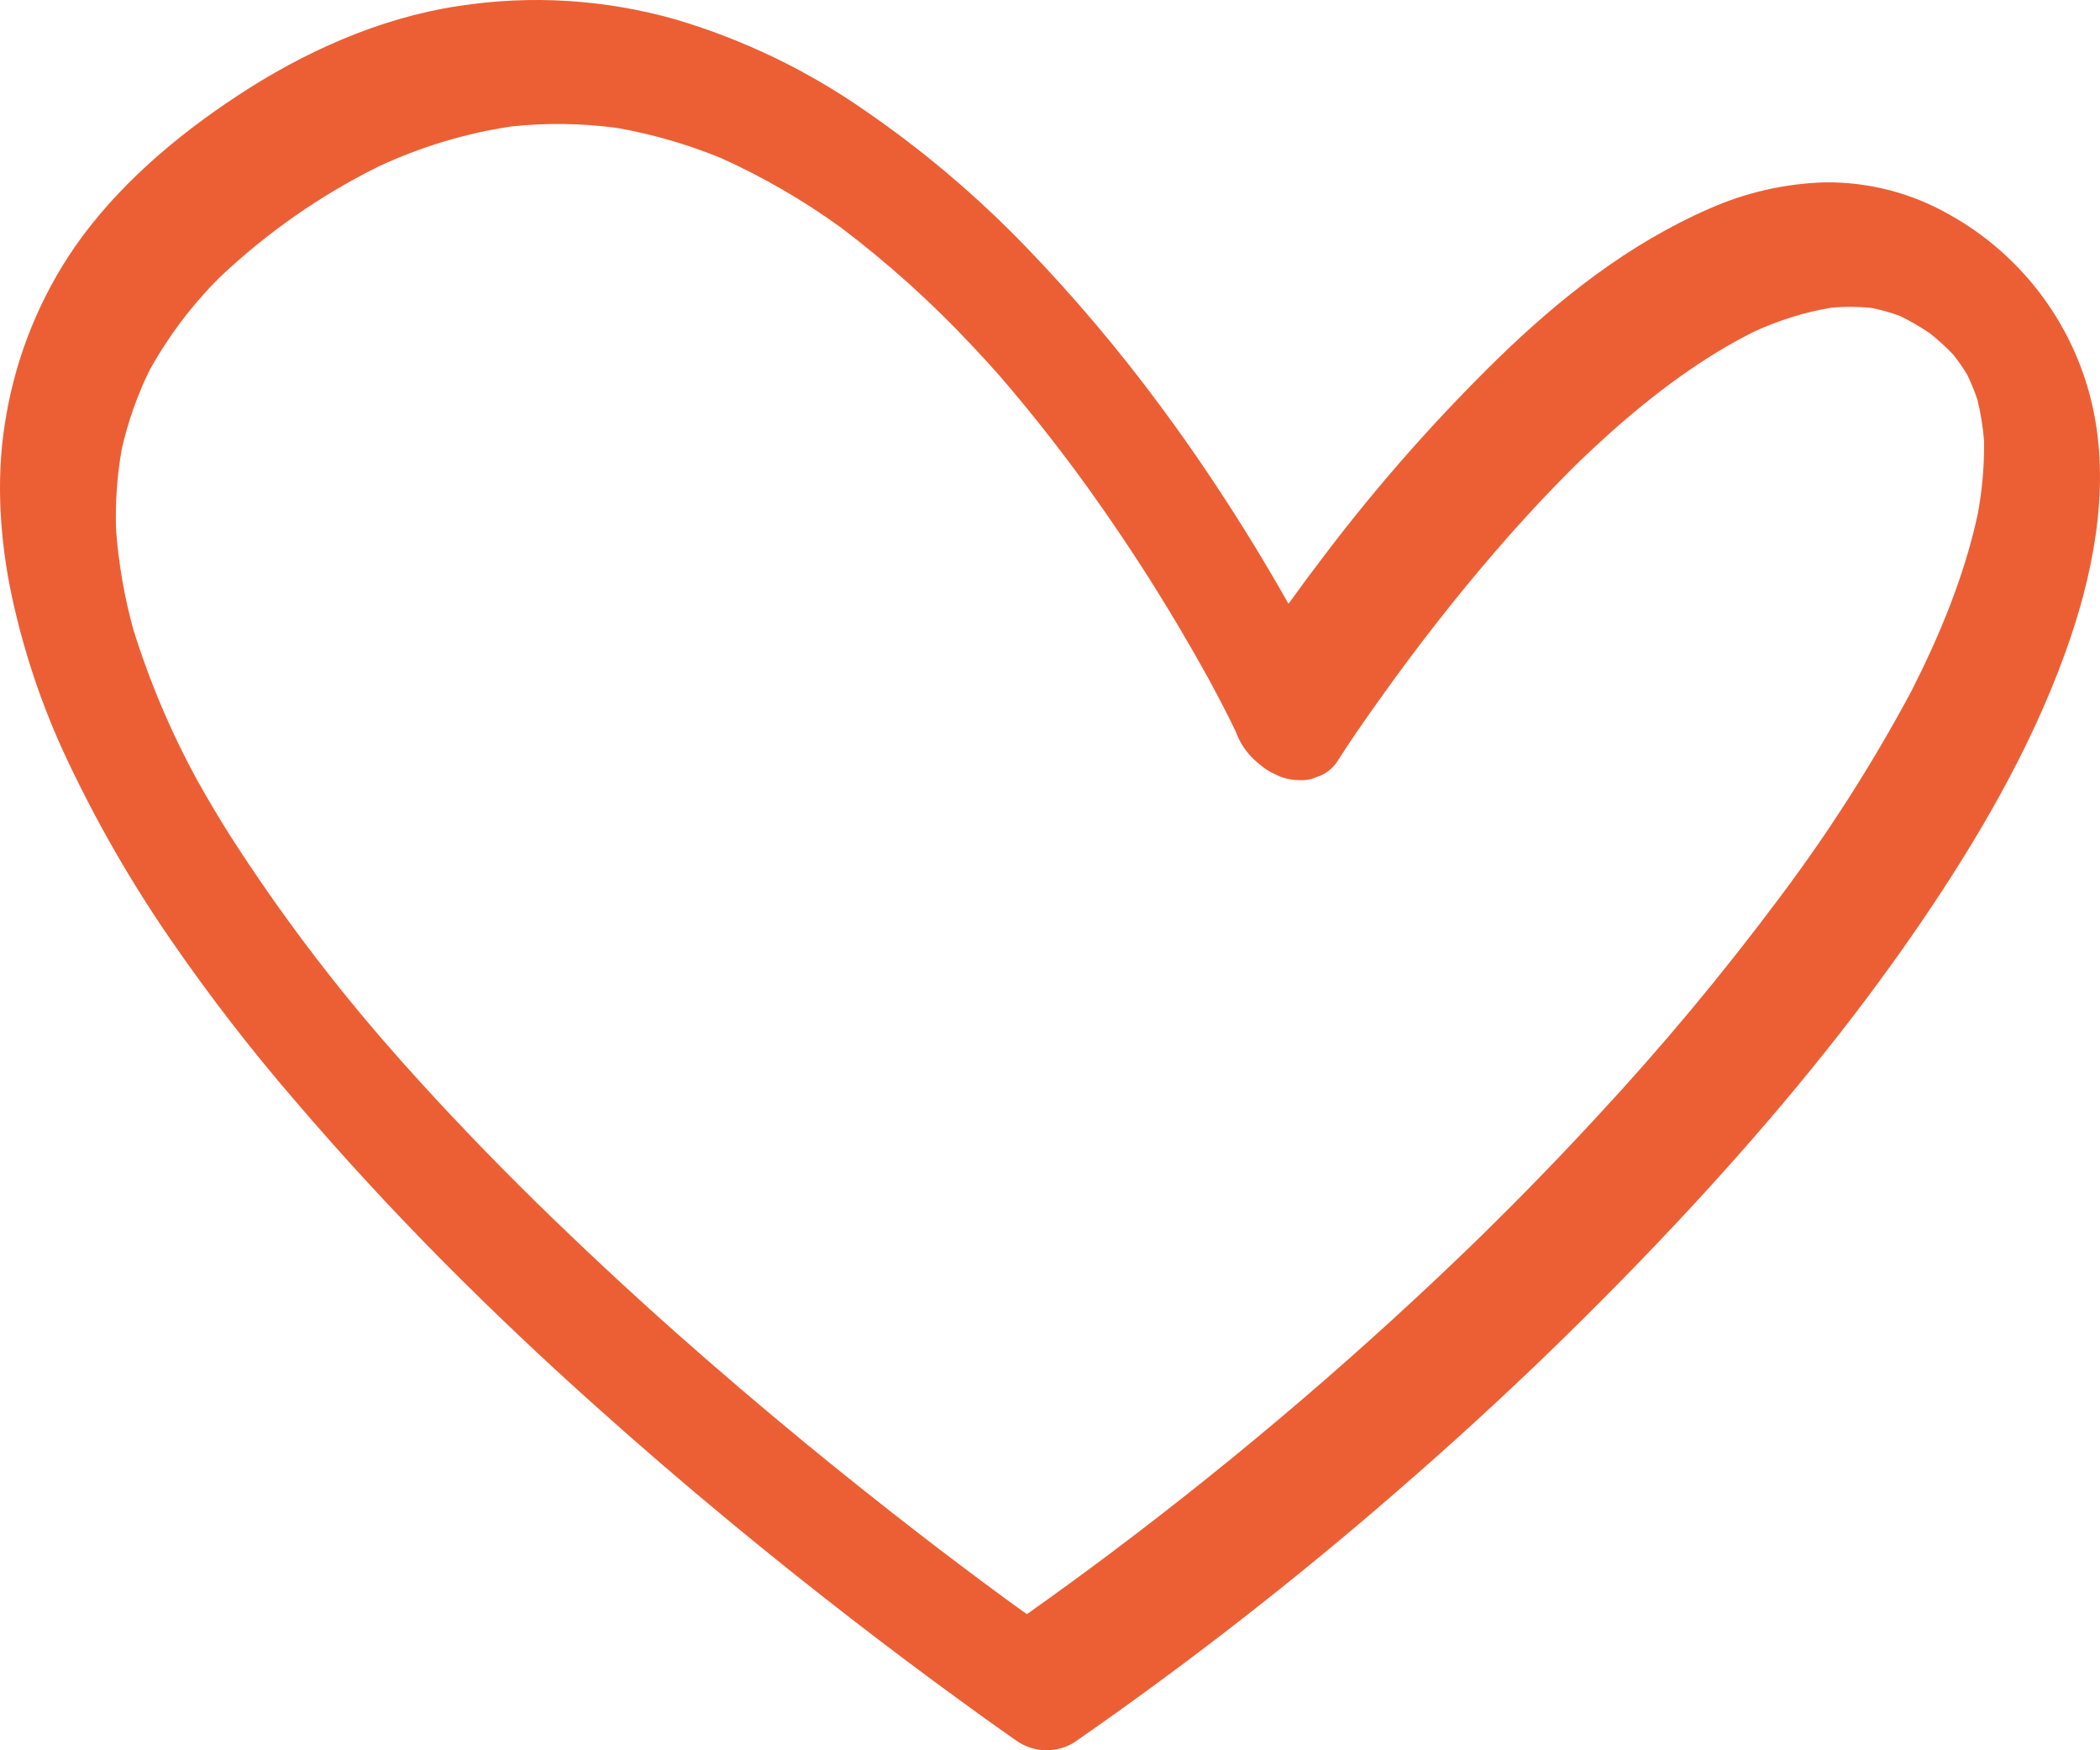 <svg width="66" height="55" viewBox="0 0 66 55" fill="none" xmlns="http://www.w3.org/2000/svg">
<path d="M65.805 12.953C65.541 11.649 64.998 10.418 64.211 9.345C63.425 8.271 62.416 7.381 61.252 6.735C60.067 6.062 58.725 5.715 57.361 5.73C56.108 5.766 54.874 6.046 53.728 6.554C51.201 7.654 49.035 9.362 47.071 11.273C45.135 13.167 43.34 15.198 41.699 17.353C41.29 17.887 40.889 18.427 40.496 18.973C40.143 18.35 39.78 17.733 39.407 17.122C38.495 15.63 37.52 14.175 36.479 12.77C35.18 11.011 33.767 9.339 32.25 7.765C30.694 6.151 28.977 4.699 27.125 3.433C25.334 2.193 23.357 1.244 21.268 0.621C19.03 -0.022 16.678 -0.168 14.377 0.194C11.9 0.572 9.535 1.642 7.454 3.014C5.535 4.277 3.695 5.836 2.371 7.73C1.266 9.325 0.523 11.143 0.196 13.055C-0.12 14.802 -0.031 16.641 0.299 18.38C0.68 20.3 1.298 22.166 2.139 23.934C3.061 25.88 4.138 27.748 5.36 29.521C6.563 31.269 7.86 32.95 9.246 34.557C10.767 36.336 12.352 38.055 14.003 39.716C15.494 41.215 17.028 42.67 18.604 44.081C20.046 45.377 21.515 46.642 23.011 47.876C24.276 48.92 25.557 49.943 26.855 50.945C27.945 51.787 29.046 52.612 30.16 53.423C30.697 53.816 31.238 54.205 31.784 54.587C31.853 54.635 31.923 54.684 31.993 54.732C32.257 54.904 32.565 54.998 32.88 55C33.195 55.002 33.504 54.914 33.771 54.746C37.297 52.299 40.687 49.662 43.925 46.846C47.185 44.026 50.286 41.029 53.214 37.867C55.776 35.092 58.197 32.173 60.329 29.053C62.142 26.401 63.804 23.562 64.901 20.532C65.763 18.151 66.313 15.476 65.805 12.953ZM62.154 16.173C61.733 18.11 60.965 19.962 60.068 21.726C58.856 23.988 57.474 26.154 55.931 28.205C54.142 30.603 52.225 32.903 50.187 35.094C49.017 36.362 47.815 37.6 46.583 38.808C42.912 42.384 39.015 45.72 34.917 48.797C34.045 49.452 33.164 50.094 32.273 50.723C32.174 50.652 32.075 50.581 31.976 50.51C31.824 50.401 31.674 50.291 31.523 50.181C30.642 49.534 29.77 48.876 28.904 48.208C27.694 47.274 26.499 46.322 25.317 45.351C23.926 44.208 22.556 43.039 21.209 41.844C19.73 40.53 18.284 39.181 16.869 37.797C15.415 36.368 14 34.897 12.643 33.374C12.551 33.27 12.459 33.166 12.367 33.061C10.493 30.936 8.783 28.671 7.251 26.287C6.892 25.718 6.547 25.14 6.218 24.553C5.385 23.035 4.706 21.438 4.191 19.784C3.909 18.762 3.727 17.714 3.648 16.656C3.619 15.808 3.679 14.96 3.824 14.125C4.017 13.265 4.31 12.432 4.697 11.641C5.295 10.561 6.043 9.571 6.919 8.702C8.392 7.31 10.062 6.144 11.877 5.241C13.203 4.62 14.611 4.193 16.059 3.975C17.17 3.855 18.291 3.871 19.398 4.021C20.512 4.218 21.603 4.534 22.651 4.963C23.978 5.56 25.242 6.291 26.421 7.144C27.897 8.259 29.274 9.498 30.538 10.848C30.836 11.162 31.127 11.483 31.415 11.807C32.55 13.123 33.616 14.496 34.611 15.921C35.489 17.173 36.317 18.459 37.096 19.777C37.402 20.294 37.701 20.816 37.991 21.343C38.273 21.864 38.548 22.39 38.806 22.923C38.817 22.946 38.828 22.968 38.839 22.991C38.971 23.358 39.196 23.685 39.492 23.939C39.51 23.954 39.529 23.968 39.547 23.983C39.66 24.085 39.783 24.174 39.915 24.249C39.961 24.275 40.01 24.3 40.061 24.323C40.276 24.437 40.513 24.502 40.756 24.512C40.782 24.515 40.808 24.514 40.834 24.515H40.836C40.988 24.524 41.14 24.505 41.285 24.457C41.315 24.447 41.343 24.433 41.373 24.42C41.636 24.342 41.864 24.174 42.017 23.946C42.453 23.259 42.922 22.589 43.395 21.927C44.528 20.339 45.728 18.797 47.003 17.32C47.821 16.372 48.673 15.453 49.563 14.573C50.91 13.272 52.353 12.051 53.953 11.072C54.33 10.842 54.715 10.628 55.11 10.431C55.886 10.069 56.706 9.813 57.55 9.669C57.968 9.63 58.39 9.632 58.809 9.675C59.117 9.735 59.419 9.82 59.713 9.928C60.039 10.086 60.352 10.268 60.651 10.472C60.911 10.677 61.156 10.9 61.384 11.139C61.542 11.338 61.688 11.547 61.821 11.764C61.946 12.02 62.055 12.285 62.146 12.556C62.252 12.983 62.322 13.419 62.356 13.858C62.366 14.634 62.298 15.41 62.154 16.173Z" fill="#EC5F34"/>
</svg>
